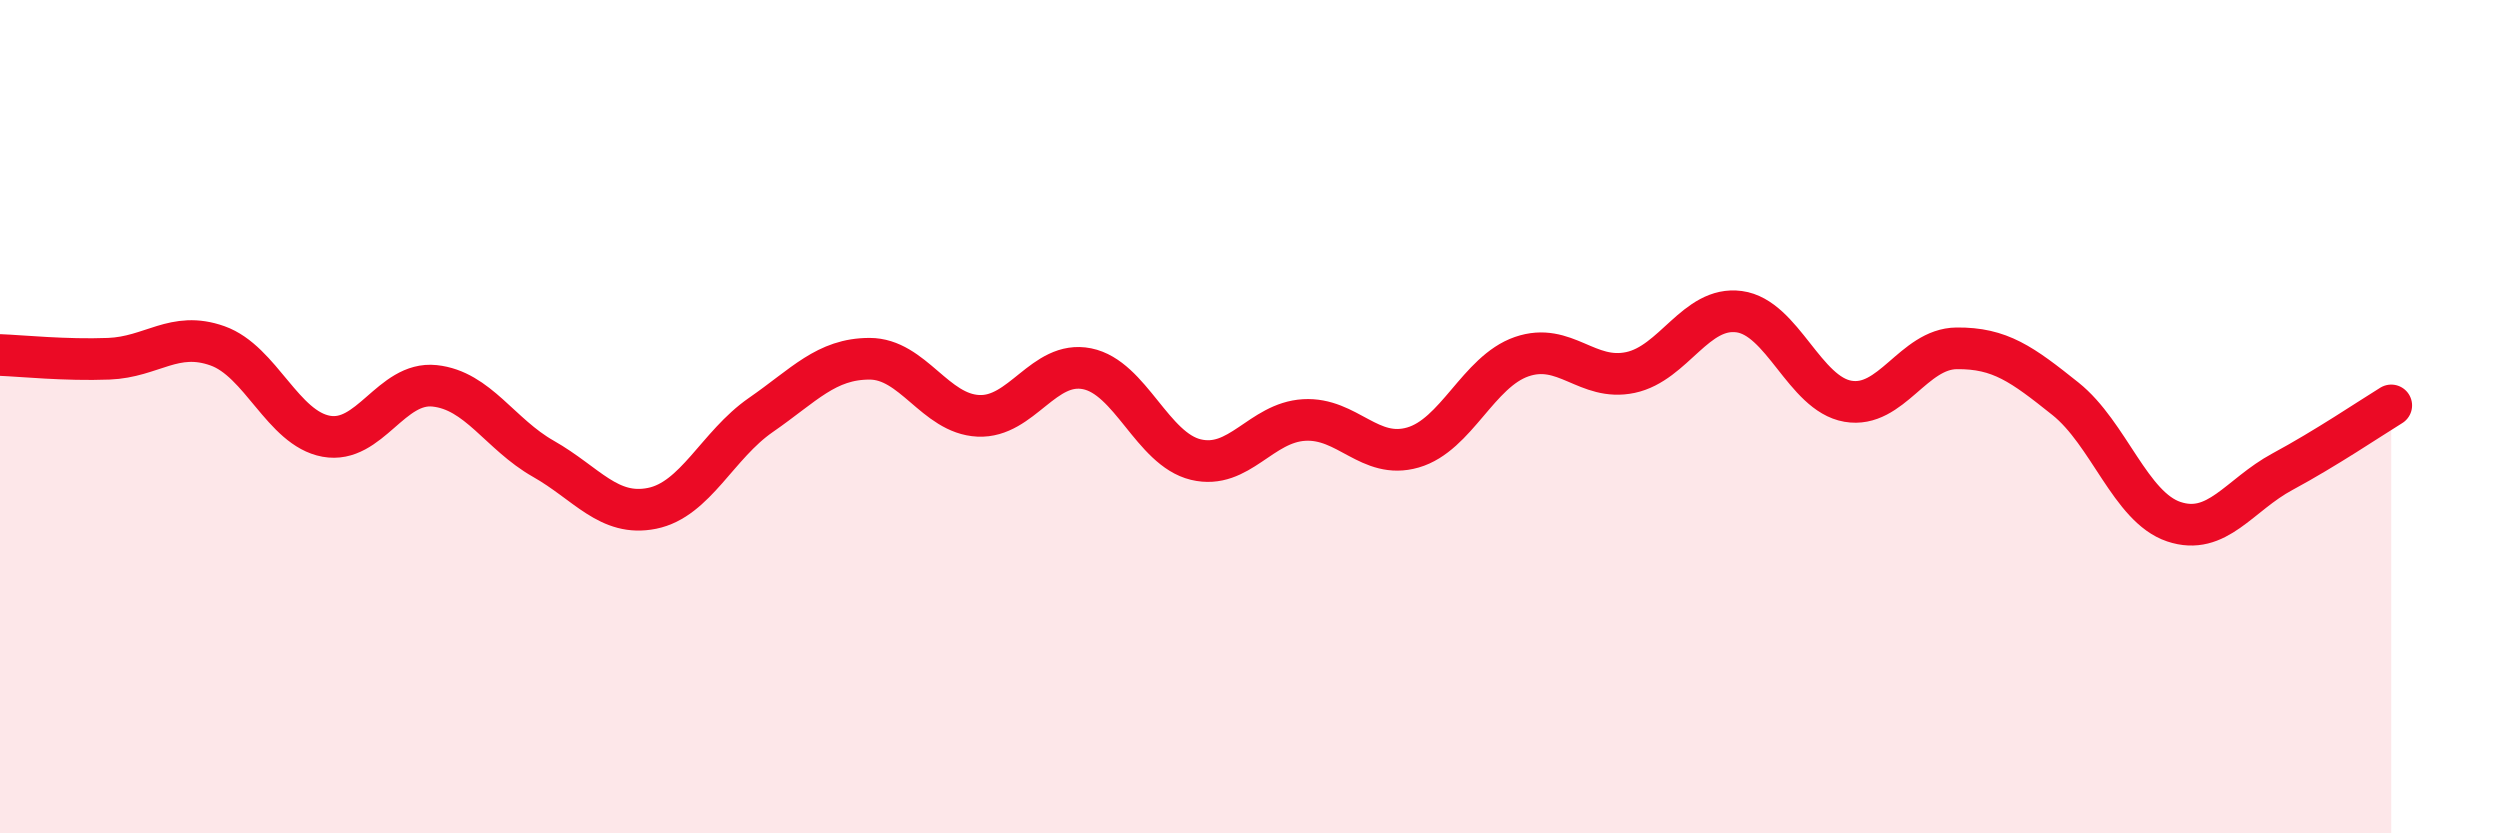 
    <svg width="60" height="20" viewBox="0 0 60 20" xmlns="http://www.w3.org/2000/svg">
      <path
        d="M 0,8.52 C 0.52,8.54 1.57,8.65 2.61,8.61 C 3.65,8.57 4.18,7.93 5.22,8.3 C 6.26,8.67 6.79,10.28 7.83,10.47 C 8.87,10.66 9.39,9.15 10.43,9.26 C 11.47,9.37 12,10.42 13.04,11.01 C 14.08,11.6 14.61,12.41 15.65,12.2 C 16.69,11.99 17.22,10.68 18.26,9.96 C 19.3,9.24 19.83,8.61 20.87,8.61 C 21.91,8.61 22.44,9.93 23.48,9.98 C 24.52,10.03 25.05,8.64 26.09,8.85 C 27.13,9.06 27.66,10.78 28.7,11.03 C 29.74,11.28 30.26,10.14 31.3,10.08 C 32.34,10.02 32.87,11.04 33.91,10.74 C 34.95,10.44 35.48,8.92 36.52,8.56 C 37.56,8.2 38.09,9.16 39.13,8.94 C 40.17,8.72 40.7,7.34 41.74,7.48 C 42.78,7.62 43.31,9.45 44.35,9.63 C 45.39,9.81 45.92,8.37 46.96,8.36 C 48,8.35 48.53,8.74 49.57,9.57 C 50.61,10.4 51.13,12.17 52.17,12.52 C 53.21,12.87 53.74,11.88 54.78,11.32 C 55.82,10.76 56.87,10.05 57.39,9.73L57.39 20L0 20Z"
        fill="#EB0A25"
        opacity="0.1"
        stroke-linecap="round"
        stroke-linejoin="round"
      />
      <path
        d="M 0,8.52 C 0.52,8.54 1.57,8.65 2.61,8.61 C 3.65,8.57 4.18,7.93 5.22,8.3 C 6.26,8.67 6.79,10.28 7.83,10.47 C 8.87,10.66 9.39,9.15 10.43,9.26 C 11.47,9.37 12,10.42 13.04,11.01 C 14.08,11.6 14.61,12.41 15.65,12.2 C 16.69,11.99 17.22,10.68 18.26,9.96 C 19.3,9.24 19.83,8.61 20.87,8.61 C 21.91,8.61 22.44,9.93 23.48,9.98 C 24.52,10.03 25.05,8.64 26.09,8.85 C 27.13,9.06 27.66,10.78 28.7,11.03 C 29.74,11.28 30.26,10.14 31.3,10.08 C 32.34,10.02 32.87,11.04 33.91,10.74 C 34.95,10.44 35.48,8.92 36.52,8.56 C 37.56,8.2 38.09,9.16 39.13,8.94 C 40.17,8.72 40.7,7.34 41.74,7.48 C 42.78,7.62 43.31,9.45 44.35,9.63 C 45.39,9.81 45.92,8.37 46.96,8.36 C 48,8.35 48.53,8.74 49.57,9.57 C 50.61,10.4 51.13,12.17 52.17,12.52 C 53.21,12.87 53.74,11.88 54.78,11.32 C 55.82,10.76 56.87,10.05 57.39,9.73"
        stroke="#EB0A25"
        stroke-width="1"
        fill="none"
        stroke-linecap="round"
        stroke-linejoin="round"
      />
    </svg>
  